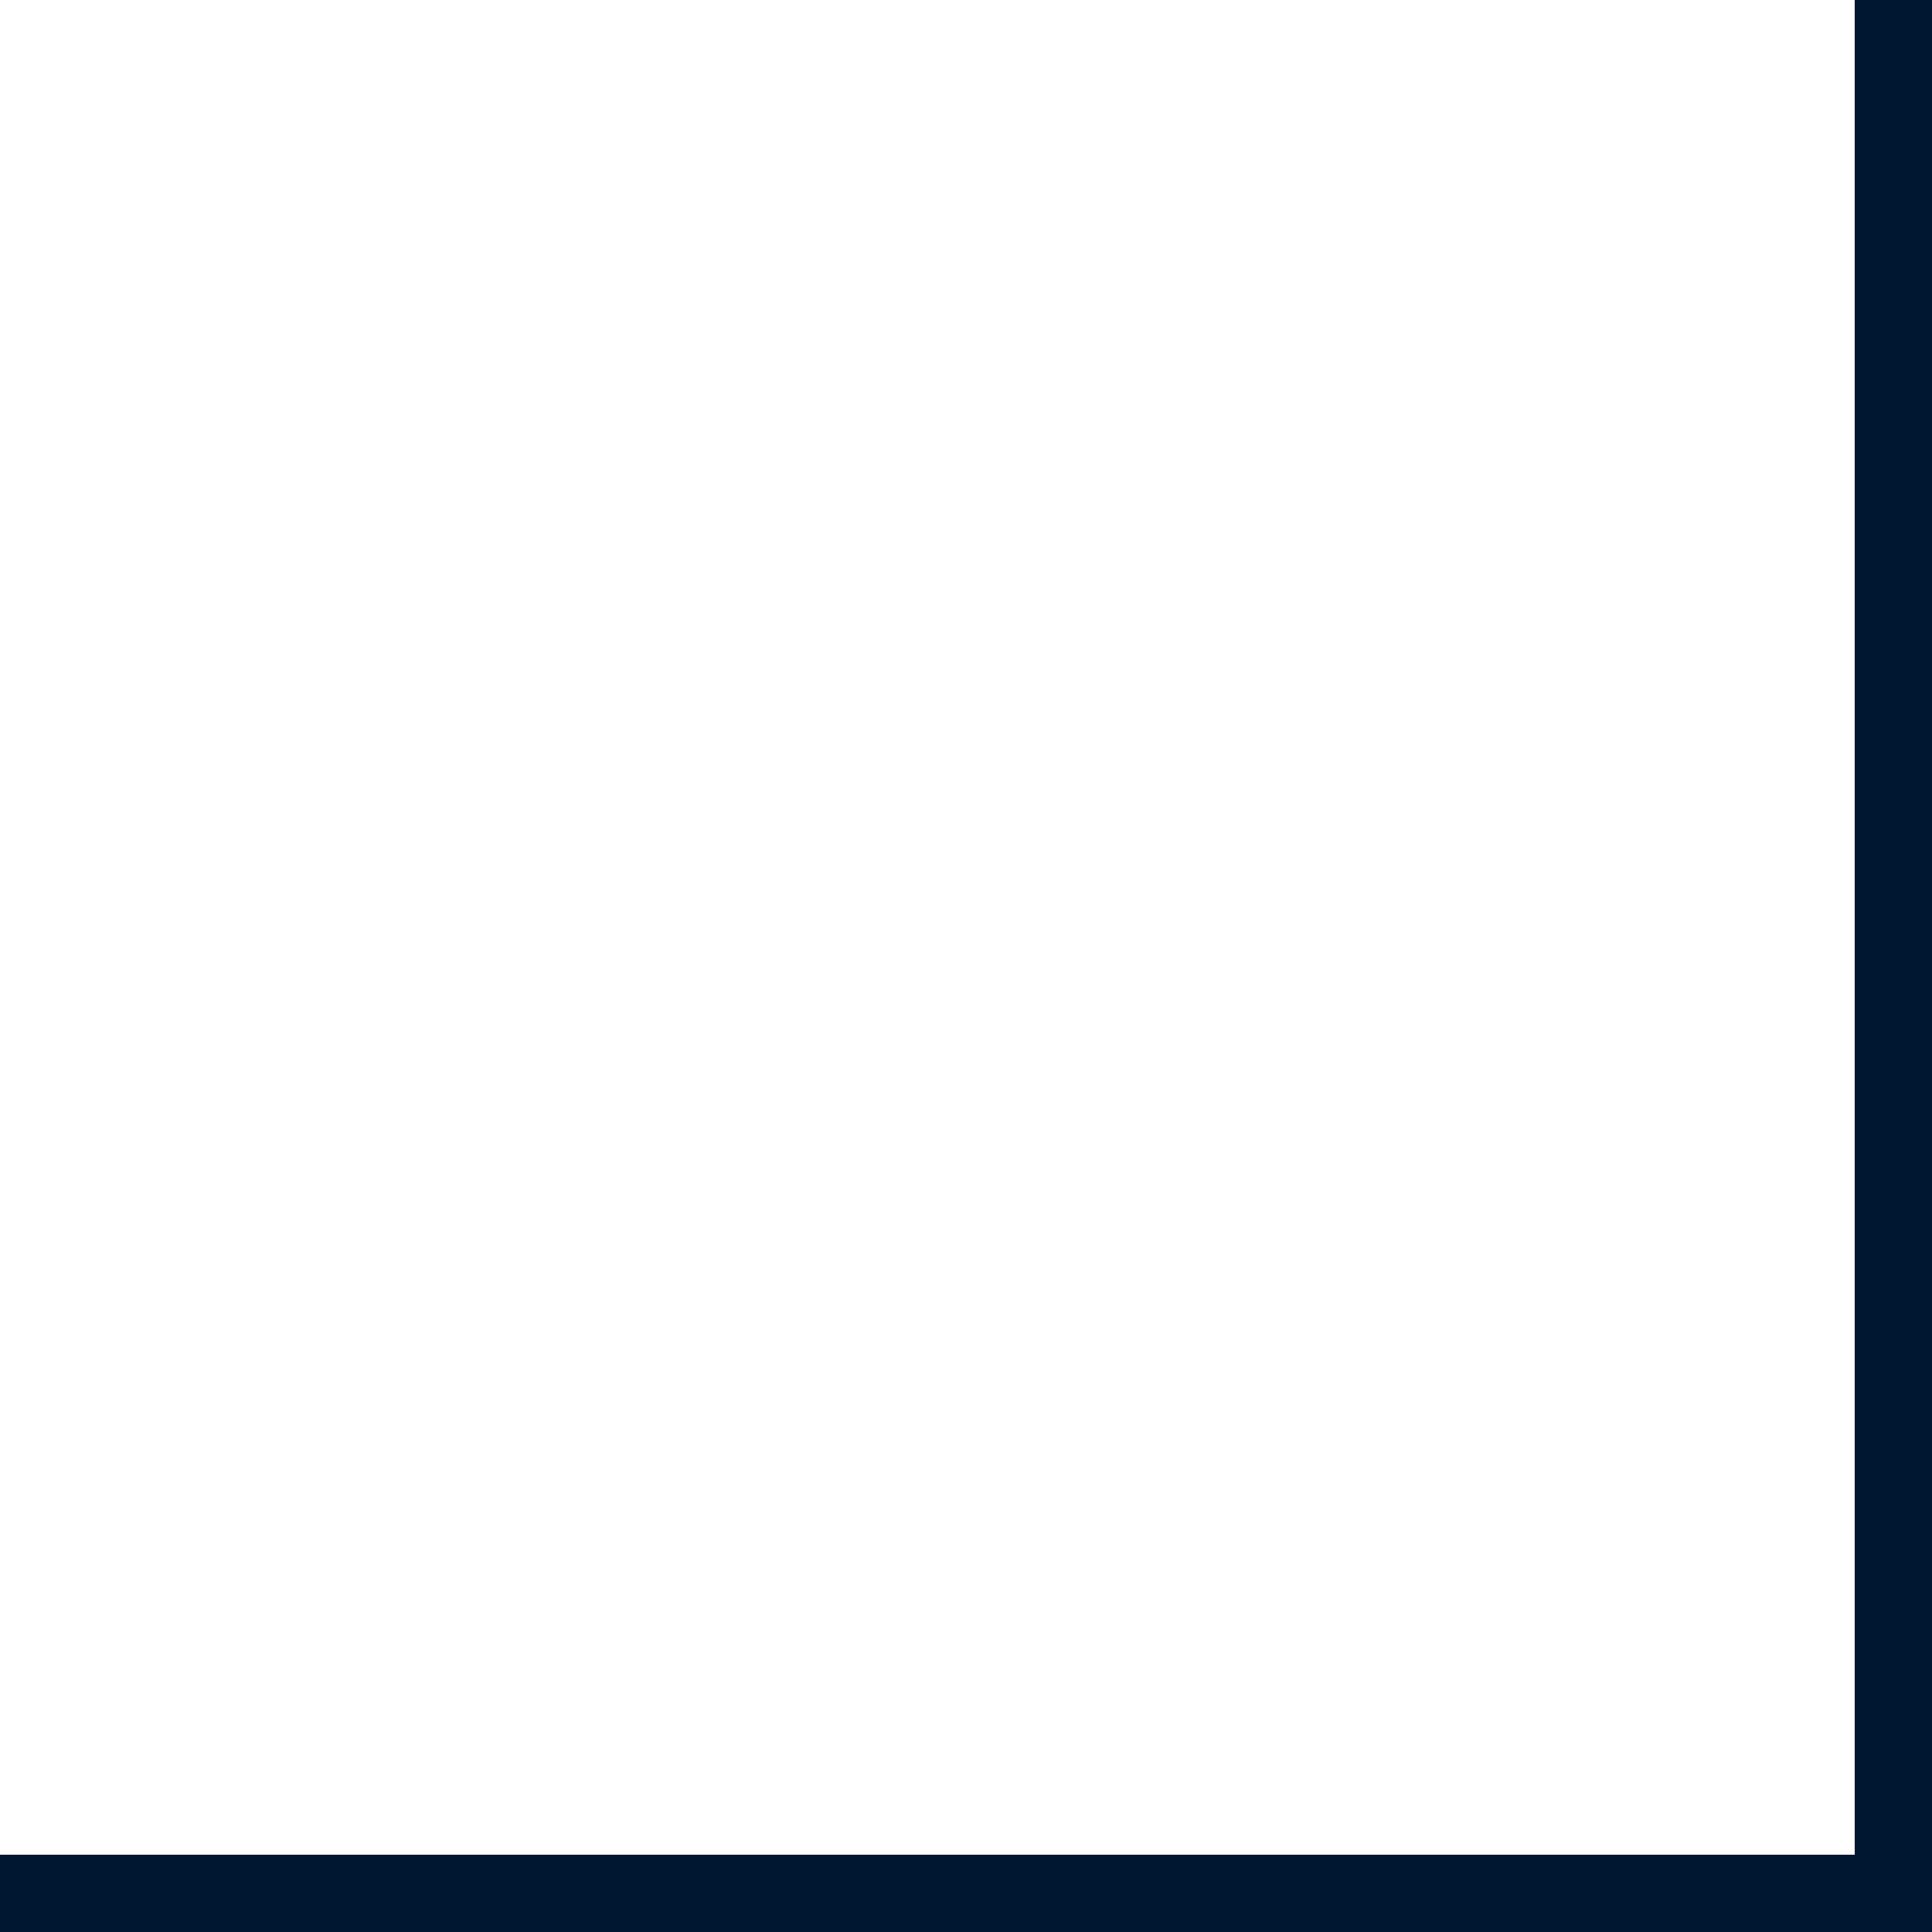 <?xml version="1.0" encoding="UTF-8"?> <svg xmlns="http://www.w3.org/2000/svg" width="25" height="25" viewBox="0 0 25 25" fill="none"><g clip-path="url(#clip0_8103_501)"><path d="M-0.146 25V24H24V-0.146H25V25H-0.146Z" fill="#001732"></path></g><defs><clipPath id="clip0_8103_501"><rect width="25" height="25" fill="white" transform="matrix(1 0 0 -1 0 25)"></rect></clipPath></defs></svg> 